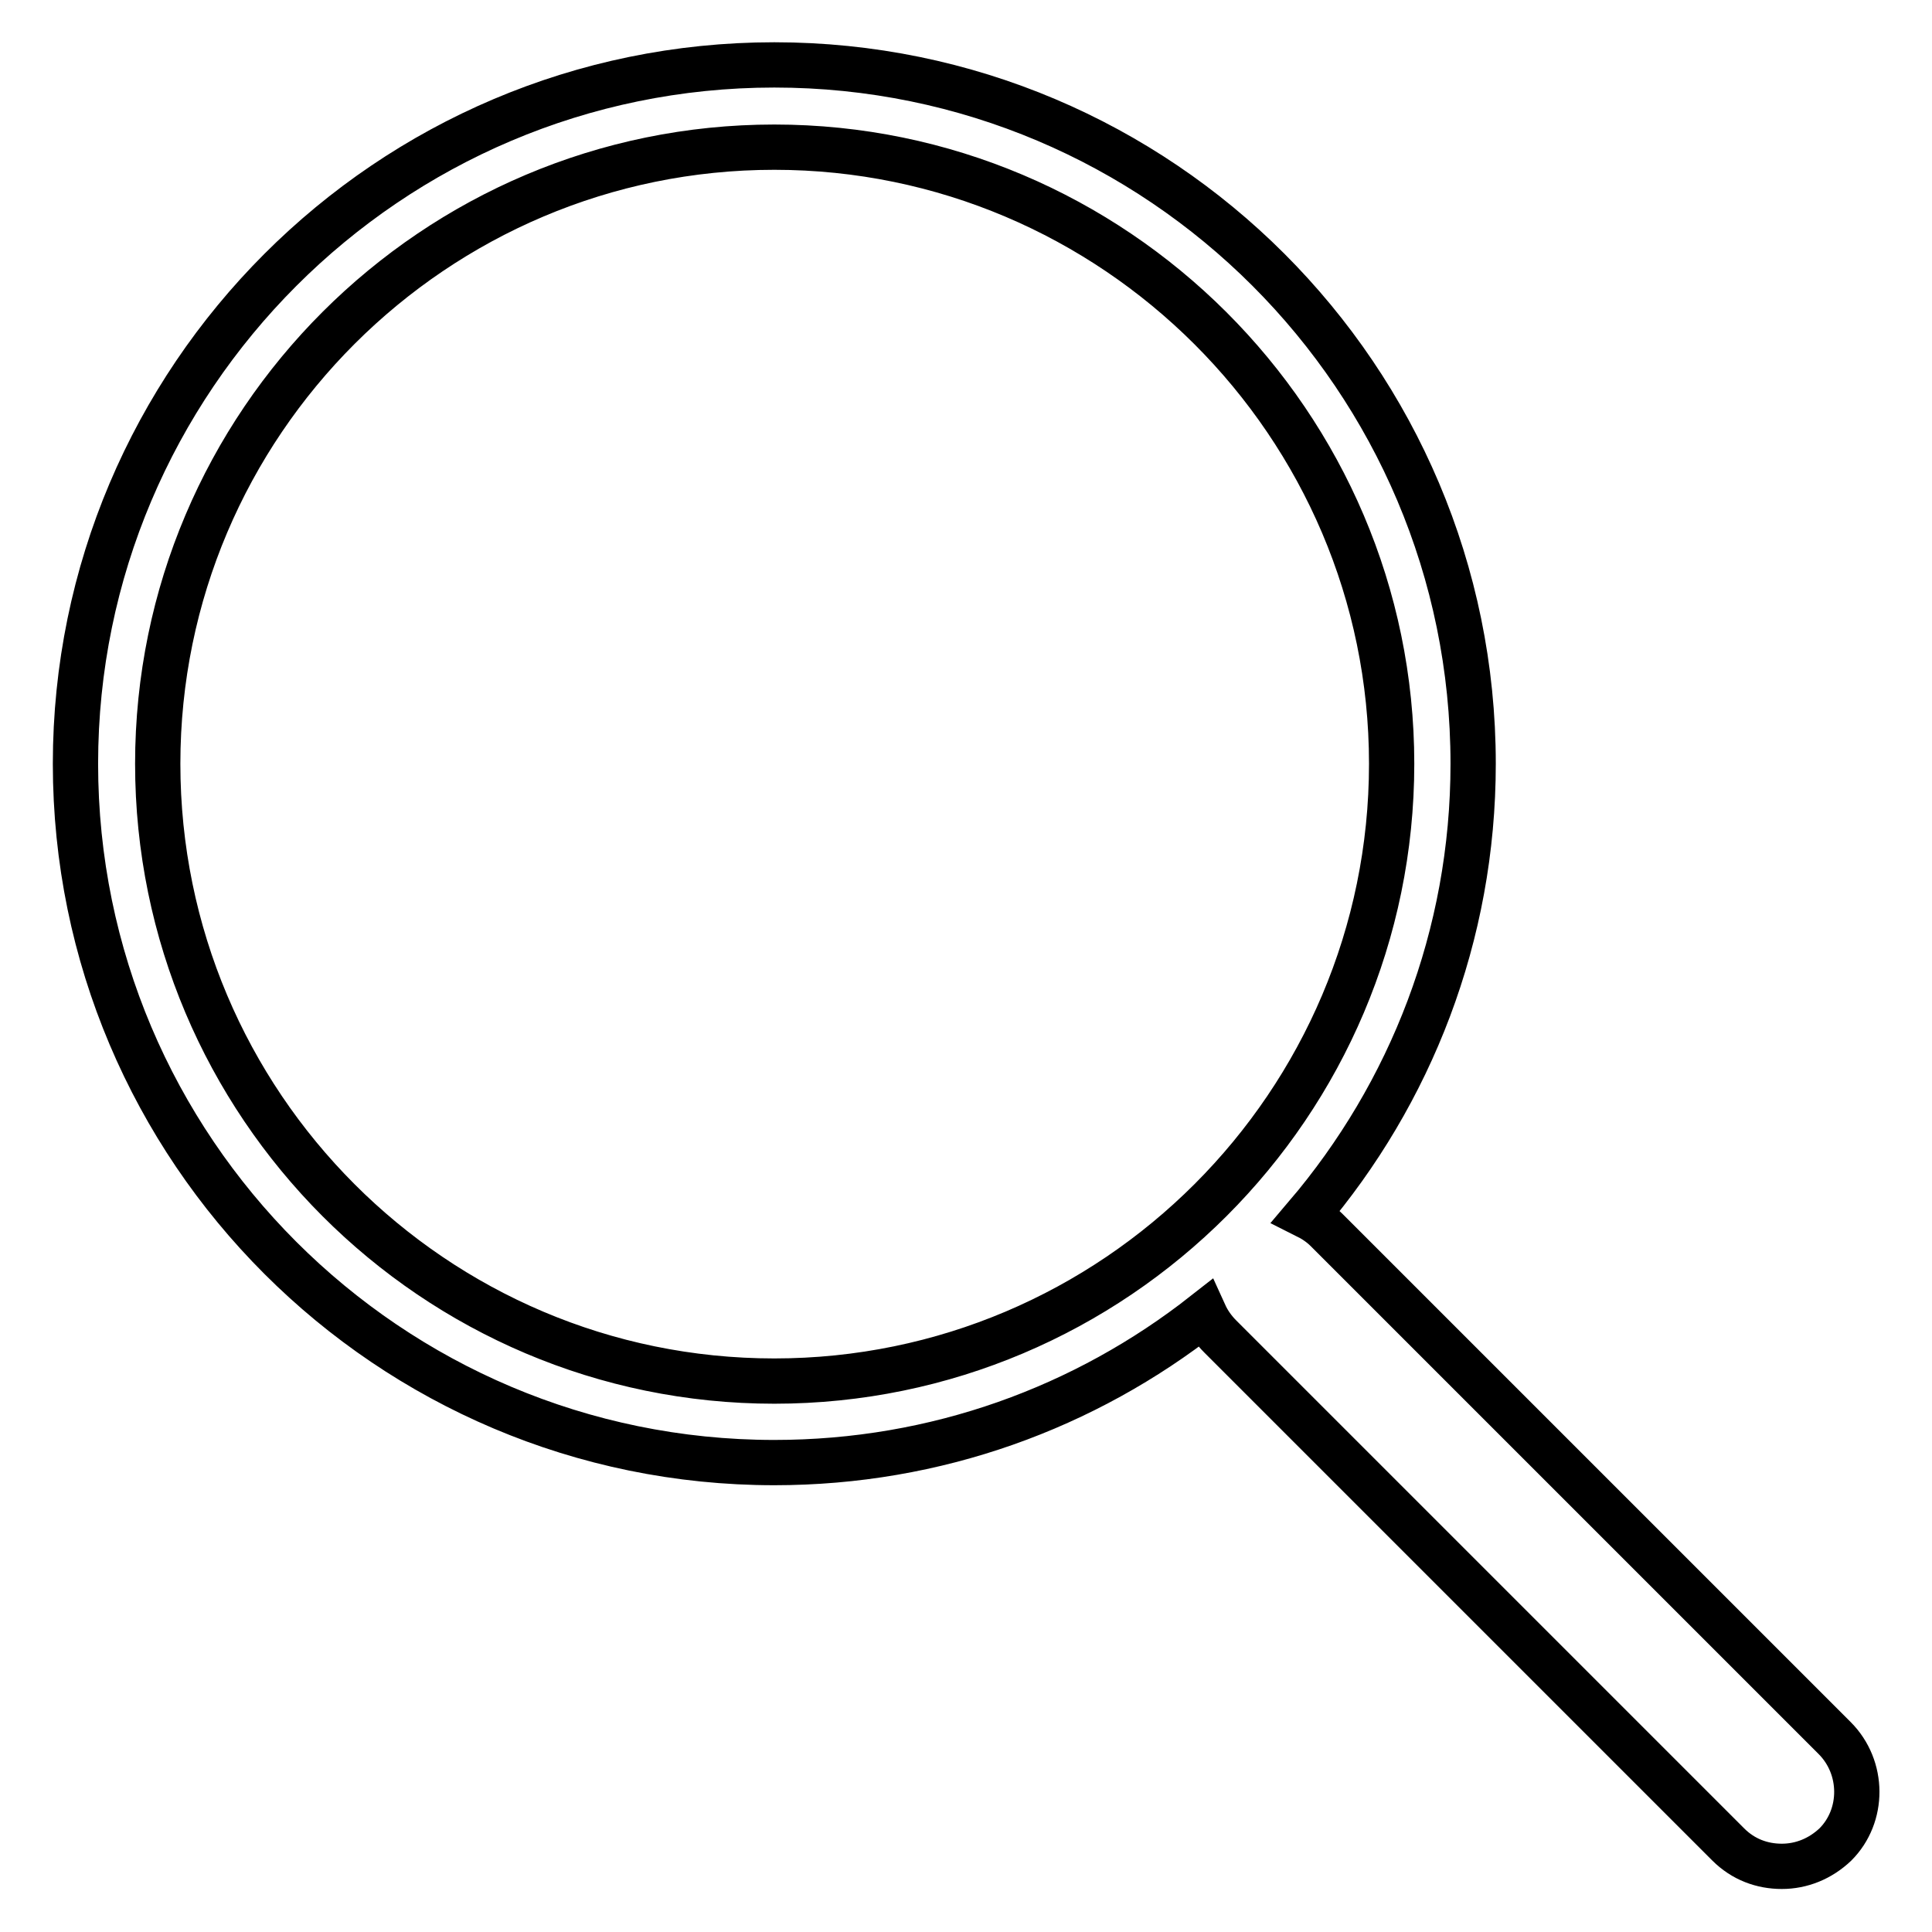 <?xml version="1.0" encoding="utf-8"?>
<!-- Svg Vector Icons : http://www.onlinewebfonts.com/icon -->
<!DOCTYPE svg PUBLIC "-//W3C//DTD SVG 1.1//EN" "http://www.w3.org/Graphics/SVG/1.1/DTD/svg11.dtd">
<svg version="1.1" xmlns="http://www.w3.org/2000/svg" xmlns:xlink="http://www.w3.org/1999/xlink" x="0px" y="0px" viewBox="0 0 256 256" enable-background="new 0 0 256 256" xml:space="preserve">
<g> <path stroke-width="6" fill-opacity="0" stroke="#000000"  d="M243.1,230.3L175.8,163c-0.8-0.8-1.7-1.4-2.7-1.9c13.8-16.2,22.1-37.1,22.1-59.9 c0-51.1-41.5-92.6-92.6-92.6C51.5,8.6,10,50.2,10,101.2c0,51.1,41.5,92.6,92.6,92.6c21.5,0,41.2-7.3,57-19.7c0.5,1.1,1.2,2.1,2.1,3 l67.3,67.3c2,2,4.5,2.9,7.1,2.9c2.6,0,5.1-1,7.1-2.9C247,240.6,247,234.2,243.1,230.3z M102.6,183c-45.1,0-81.7-36.7-81.7-81.8 c0-45.1,36.7-81.7,81.7-81.7s81.8,36.7,81.8,81.7C184.4,146.3,147.7,183,102.6,183z"/></g>
</svg>